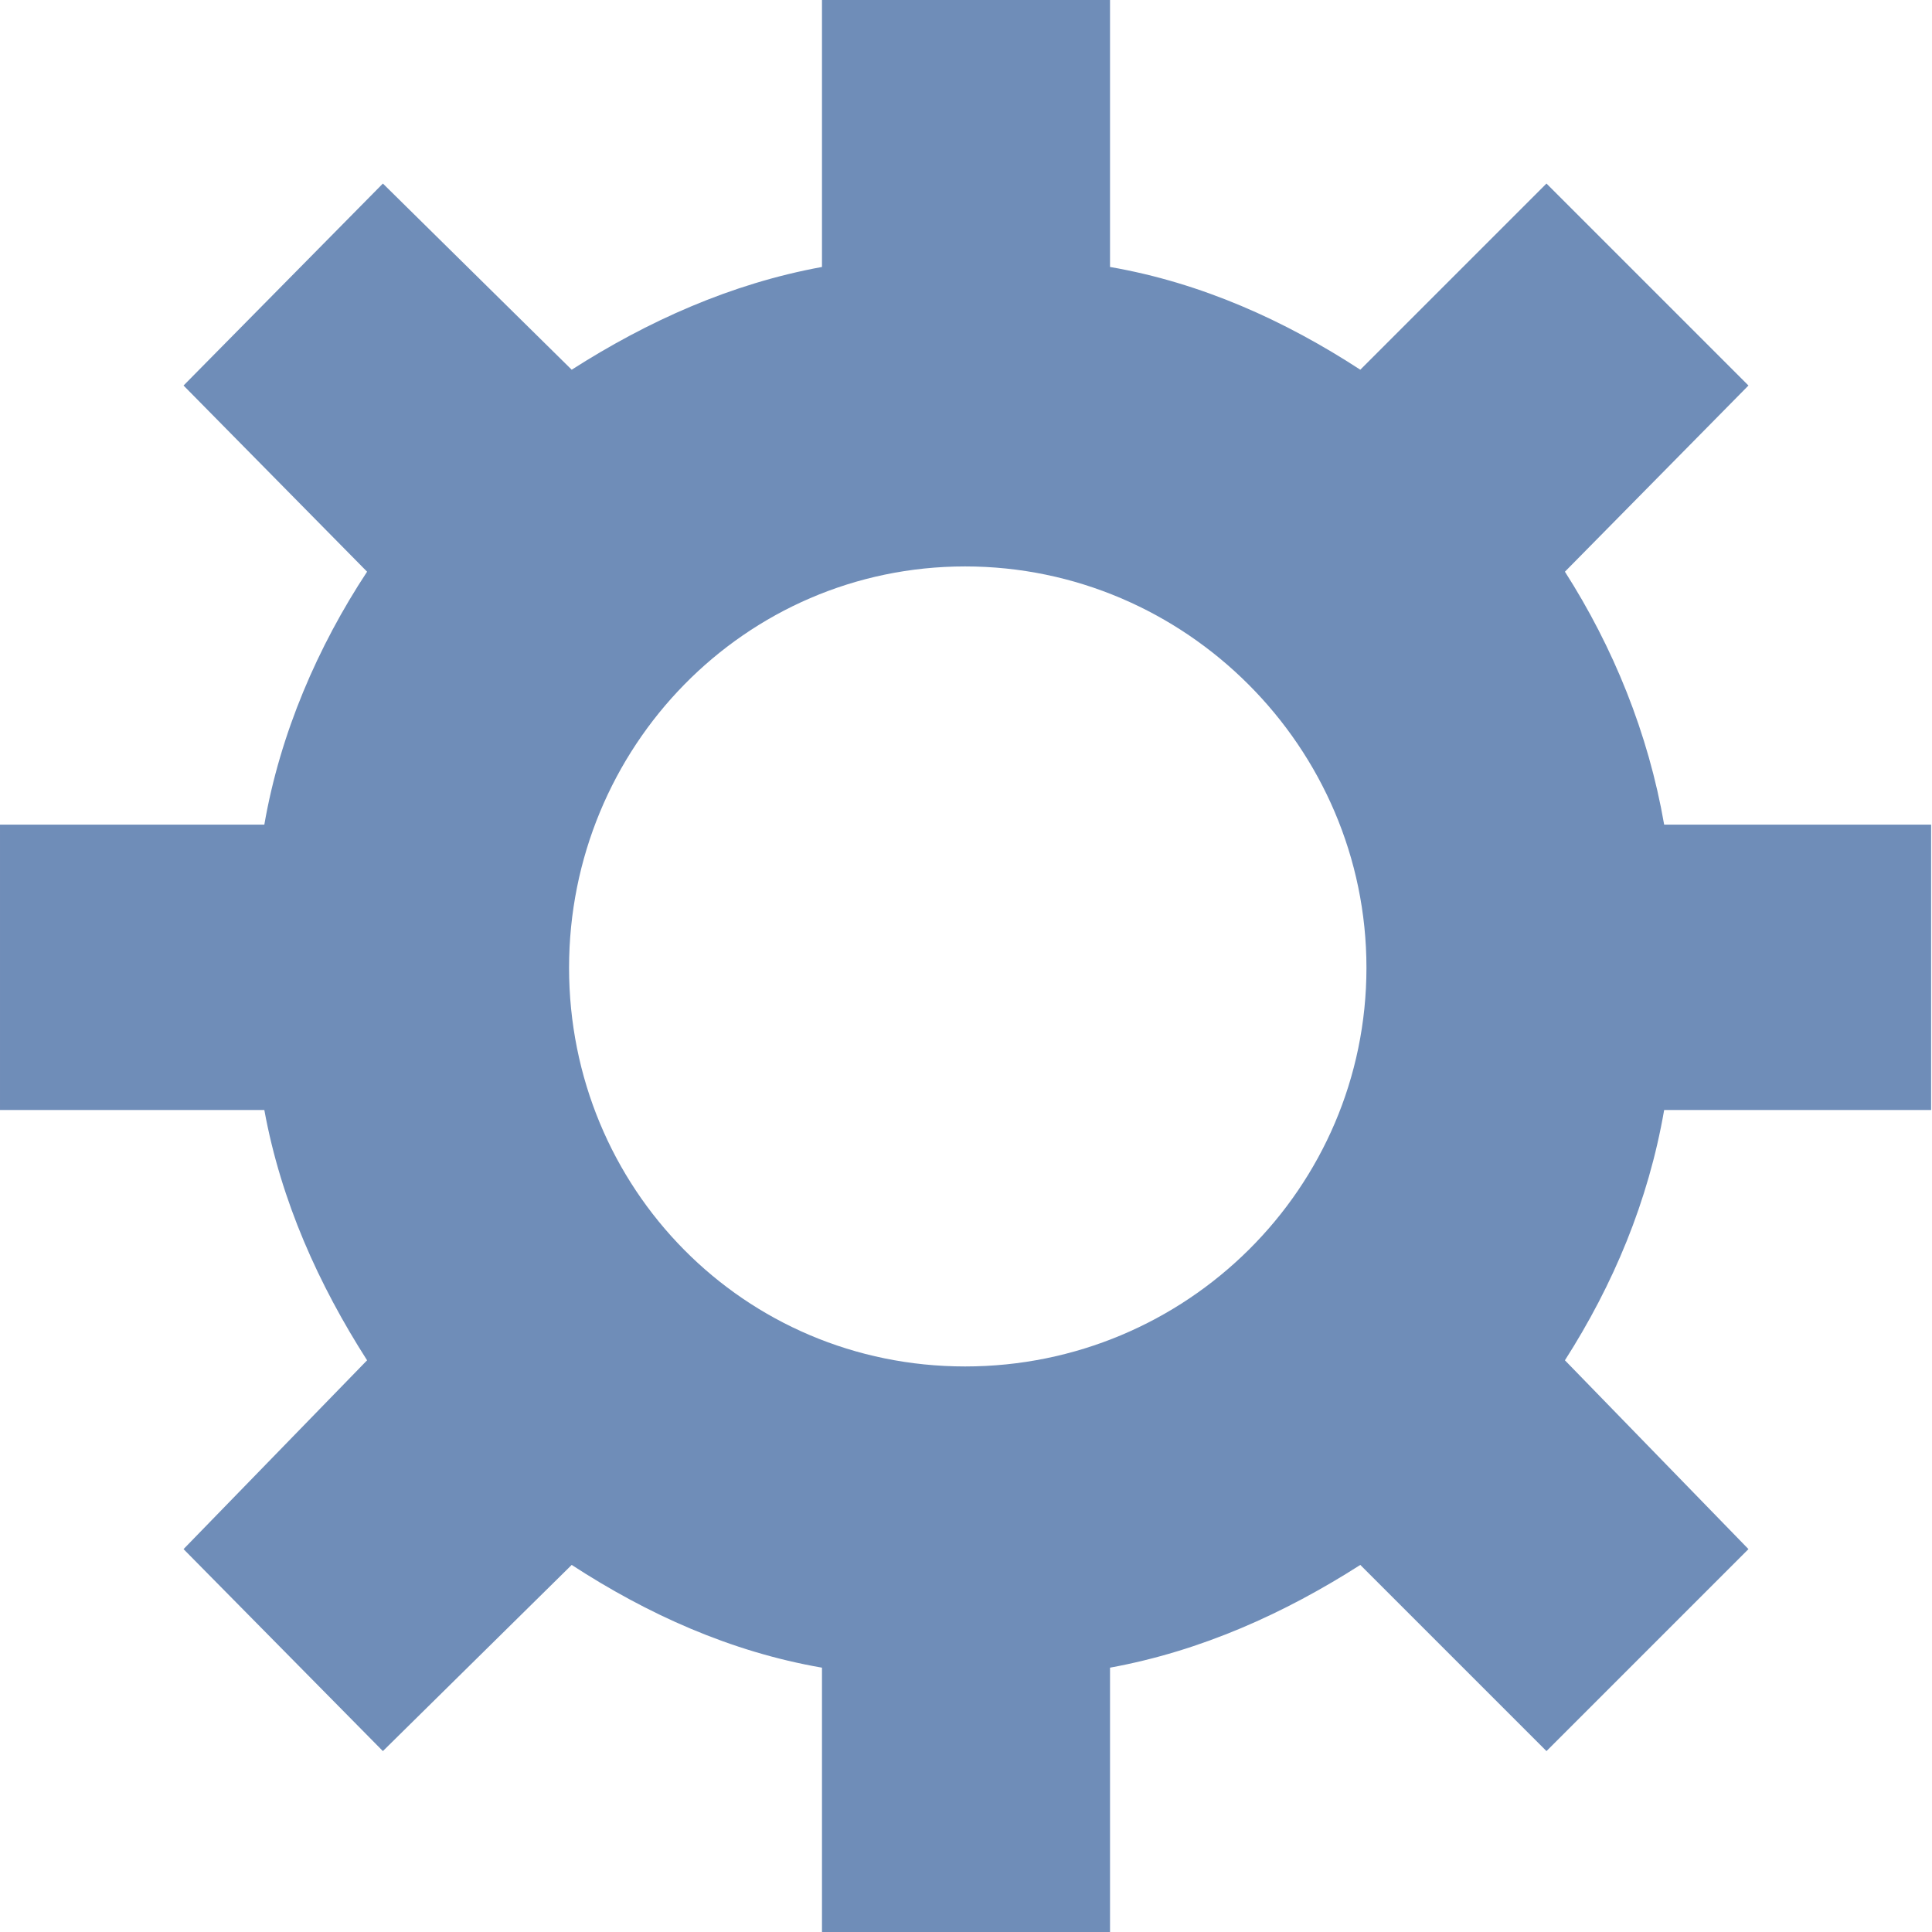 <svg viewBox="0 0 220 220" xmlns="http://www.w3.org/2000/svg"><path d="m199.1 43.9-20.9 21.2c5.5 8.6 9.5 18.4 11.3 28.8h30.4v32.5h-30.4c-1.8 10.4-5.8 19.9-11.3 28.5l20.9 21.5-23 23-21.2-21.2c-8.6 5.5-18.1 9.8-28.5 11.7v30.1h-32.8v-30.1c-10.4-1.8-19.9-6.1-28.5-11.7l-21.5 21.2-22.7-23 20.9-21.5c-5.5-8.6-9.8-18.1-11.7-28.5h-30.1v-32.5h30.1c1.8-10.4 6.1-20.3 11.7-28.8l-20.9-21.2 22.7-23 21.5 21.2c8.6-5.5 18.1-9.8 28.5-11.7v-30.4h32.8v30.4c10.4 1.8 19.9 6.1 28.5 11.7l21.2-21.2zm-89.2 111.7c25.2 0 45.7-20.3 45.7-45.4s-20.6-45.7-45.7-45.7-45.1 20.6-45.1 45.7 19.9 45.4 45.1 45.4z" fill="#6f8db8"/></svg>
